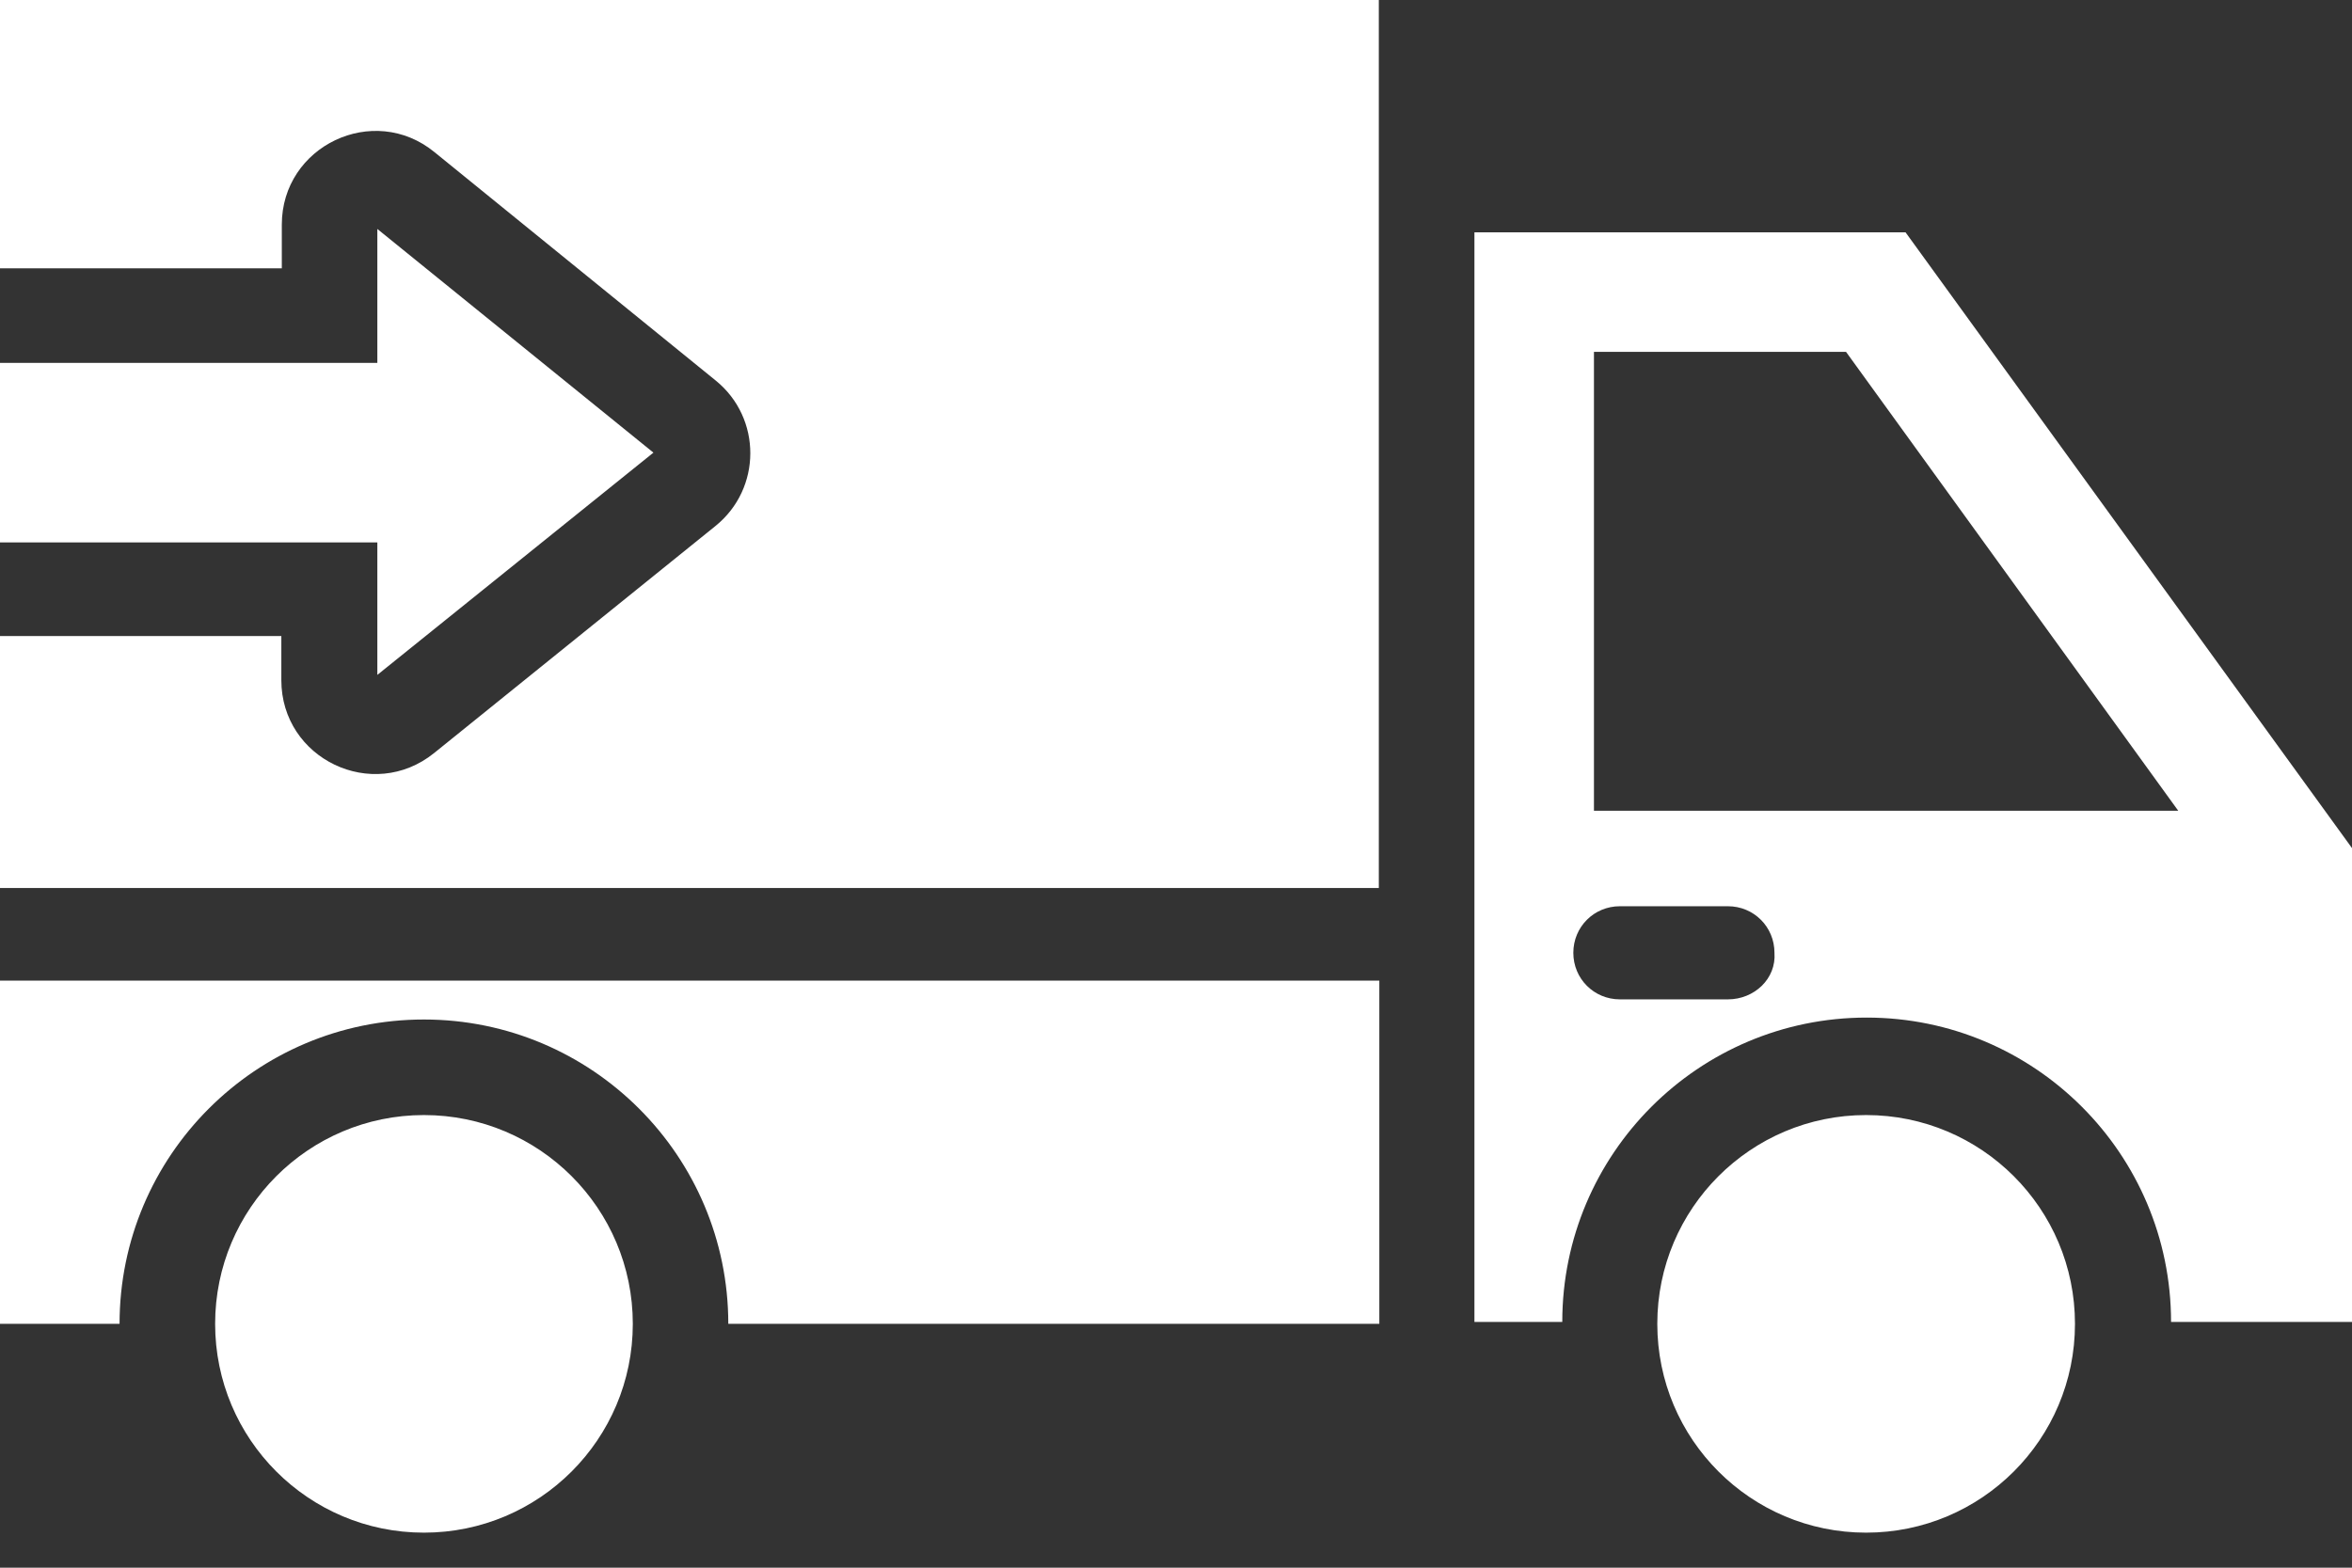 <?xml version="1.0" encoding="UTF-8"?> <svg xmlns="http://www.w3.org/2000/svg" width="60" height="40" viewBox="0 0 60 40" fill="none"><rect x="0" y="0" width="60" height="40" fill="#333333" stroke="none"/> <path fill-rule="evenodd" clip-rule="evenodd" d="M0 0V6.846H7.189V5.732C7.189 3.723 9.528 2.609 11.084 3.882L18.261 9.712C19.436 10.667 19.436 12.468 18.249 13.423L11.072 19.216C9.504 20.478 7.177 19.363 7.177 17.355V16.228H0V22.658H35.174V0H0ZM48.611 5.928H37.613V33.729H39.854C39.854 29.443 43.332 25.964 47.619 25.964C51.905 25.964 55.384 29.443 55.384 33.729H60.001V21.641L48.611 5.928ZM44.079 25.499H41.324C40.662 25.499 40.136 24.972 40.136 24.311C40.136 23.65 40.662 23.123 41.324 23.123H44.079C44.741 23.123 45.267 23.65 45.267 24.311C45.316 24.972 44.753 25.499 44.079 25.499ZM40.662 20.686V8.977H47.092L55.567 20.686H40.662ZM16.143 33.778C16.143 36.721 13.758 39.106 10.815 39.106C7.873 39.106 5.488 36.721 5.488 33.778C5.488 30.836 7.873 28.451 10.815 28.451C13.758 28.451 16.143 30.836 16.143 33.778ZM52.933 33.778C52.933 36.721 50.548 39.106 47.605 39.106C44.663 39.106 42.278 36.721 42.278 33.778C42.278 30.836 44.663 28.451 47.605 28.451C50.548 28.451 52.933 30.836 52.933 33.778ZM3.05 33.778H0V25.021H35.187V33.778H18.579C18.579 29.492 15.101 26.013 10.814 26.013C6.528 26.013 3.05 29.492 3.05 33.778ZM16.669 11.549L9.626 17.22V13.84H0V9.259H9.626V5.842L16.669 11.549Z" fill="white"></path> </svg> 